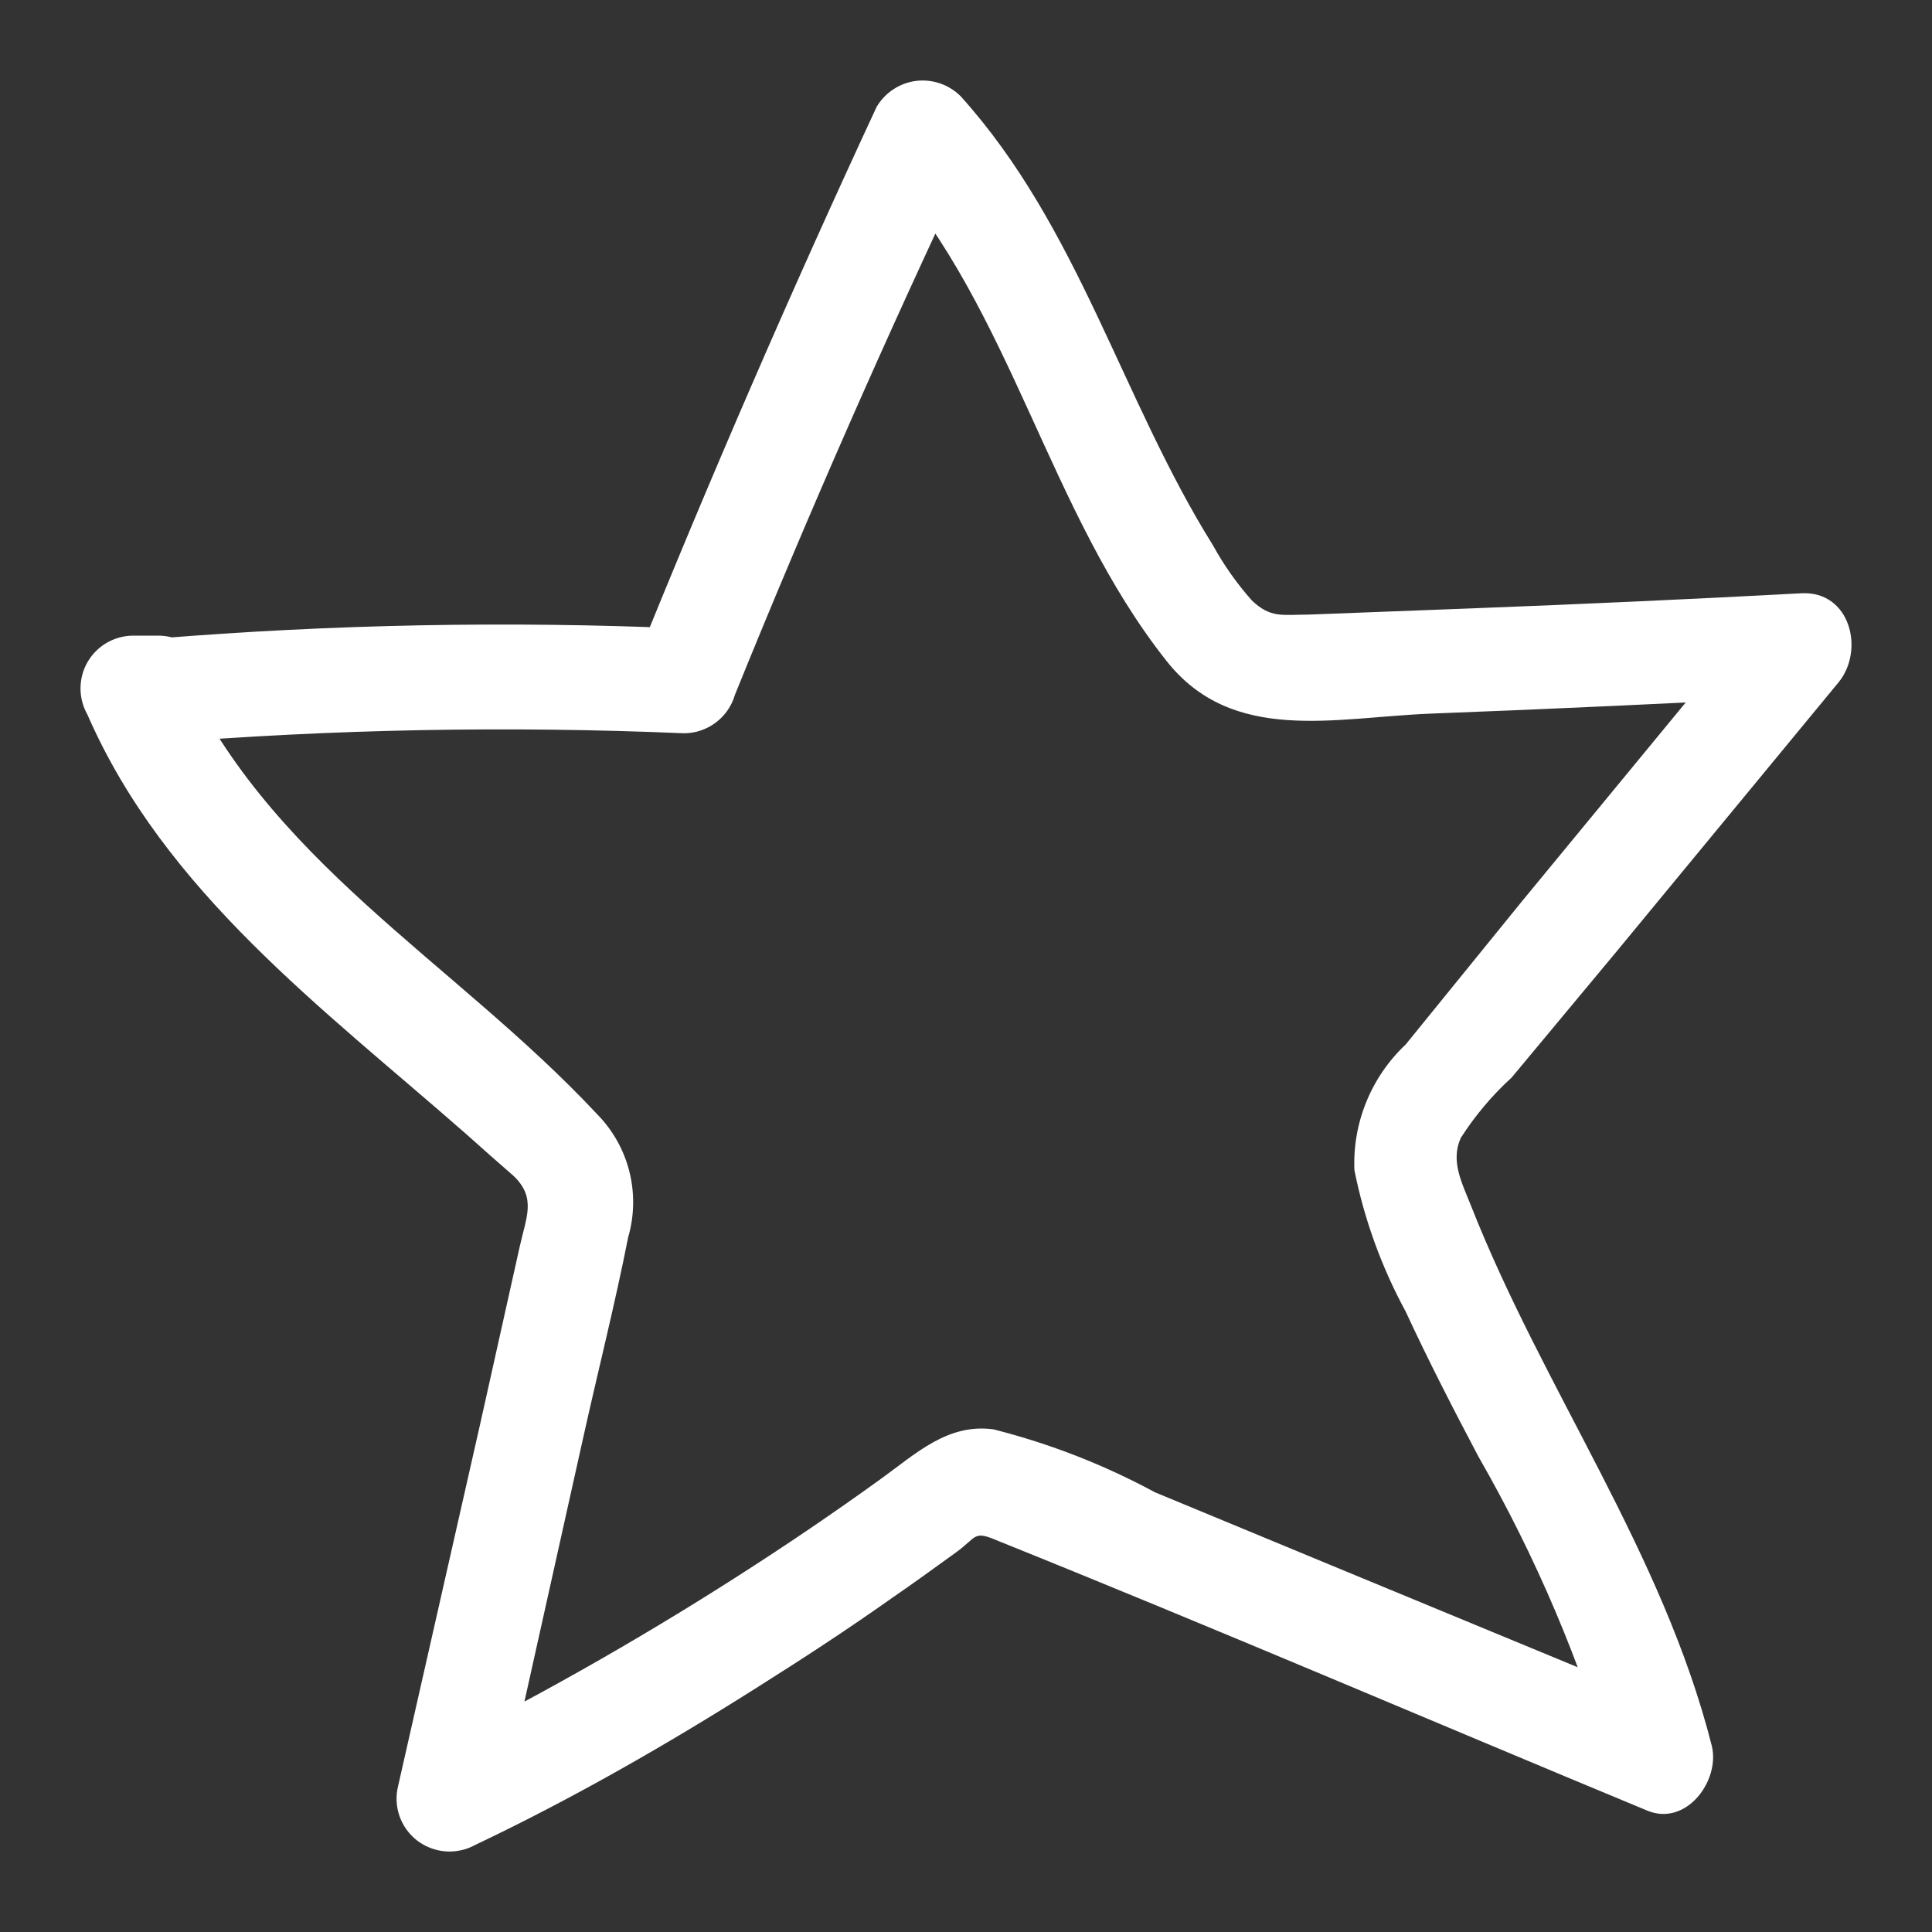 <?xml version="1.0" encoding="UTF-8"?>
<svg width="24px" height="24px" viewBox="0 0 24 24" version="1.1" xmlns="http://www.w3.org/2000/svg" xmlns:xlink="http://www.w3.org/1999/xlink">
    <rect x="0" y="0" width="24" height="24" fill="#333333" stroke="none"/>
    <title>icons/24/boomark@1x</title>
    <g id="icons/24/boomark" stroke="none" stroke-width="1" fill="none" fill-rule="evenodd">
        <g id="Star" transform="translate(1, 1)" fill="#FFFFFF" fill-rule="nonzero">
            <path d="M0.952,8.234 C3.129,8.057 5.315,8.016 7.498,8.109 C7.792,8.107 8.049,7.912 8.13,7.63 C9.039,5.387 10.014,3.168 11.055,0.973 L10.01,1.103 C11.578,2.874 12.022,5.354 13.489,7.208 C14.31,8.25 15.579,7.912 16.77,7.865 C18.301,7.807 19.831,7.734 21.367,7.656 L20.912,6.547 L17.909,10.193 L16.462,11.975 C16.033,12.379 15.8,12.949 15.825,13.537 C15.948,14.151 16.163,14.742 16.462,15.293 C16.744,15.902 17.052,16.501 17.366,17.095 C18.079,18.336 18.641,19.658 19.037,21.033 L19.868,20.236 L15.511,18.434 L13.348,17.538 C12.715,17.196 12.041,16.933 11.342,16.756 C10.773,16.678 10.376,17.059 9.943,17.371 C9.352,17.798 8.751,18.205 8.14,18.595 C6.883,19.399 5.582,20.133 4.243,20.793 L5.205,21.528 L6.249,16.84 C6.432,16.017 6.641,15.194 6.803,14.371 C6.961,13.828 6.814,13.242 6.416,12.839 C4.635,10.933 2.29,9.688 1.214,7.219 L0.649,8.198 L0.978,8.198 C1.82,8.224 1.82,6.922 0.978,6.896 L0.649,6.896 C0.417,6.899 0.203,7.024 0.087,7.225 C-0.028,7.426 -0.029,7.673 0.085,7.875 C1.046,10.078 3.005,11.521 4.787,13.084 C4.985,13.261 5.184,13.438 5.377,13.605 C5.669,13.881 5.534,14.126 5.455,14.491 L4.959,16.715 L3.946,21.184 C3.882,21.437 3.975,21.704 4.182,21.864 C4.39,22.023 4.672,22.045 4.902,21.919 C6.098,21.351 7.263,20.684 8.375,19.981 C8.955,19.616 9.53,19.241 10.089,18.845 C10.355,18.663 10.611,18.475 10.878,18.283 C11.144,18.09 11.087,18.007 11.4,18.142 C14.095,19.226 16.775,20.377 19.46,21.491 C19.946,21.695 20.369,21.122 20.265,20.689 C19.654,18.277 18.175,16.267 17.272,13.975 C17.162,13.694 17.016,13.428 17.146,13.136 C17.323,12.86 17.535,12.607 17.778,12.386 L19.079,10.823 L21.837,7.479 C22.166,7.083 21.989,6.338 21.377,6.37 C20.016,6.443 18.654,6.505 17.292,6.557 L15.25,6.635 C14.926,6.635 14.785,6.682 14.55,6.458 C14.365,6.249 14.203,6.02 14.069,5.776 C12.931,3.953 12.403,1.827 10.935,0.197 C10.79,0.051 10.585,-0.02 10.38,0.005 C10.176,0.031 9.995,0.15 9.89,0.327 C8.828,2.612 7.822,4.932 6.871,7.286 L7.498,6.807 C5.315,6.713 3.129,6.755 0.952,6.932 C0.122,7 0.111,8.302 0.952,8.234 L0.952,8.234 Z" id="Path"></path>
        </g>
    </g>
</svg>